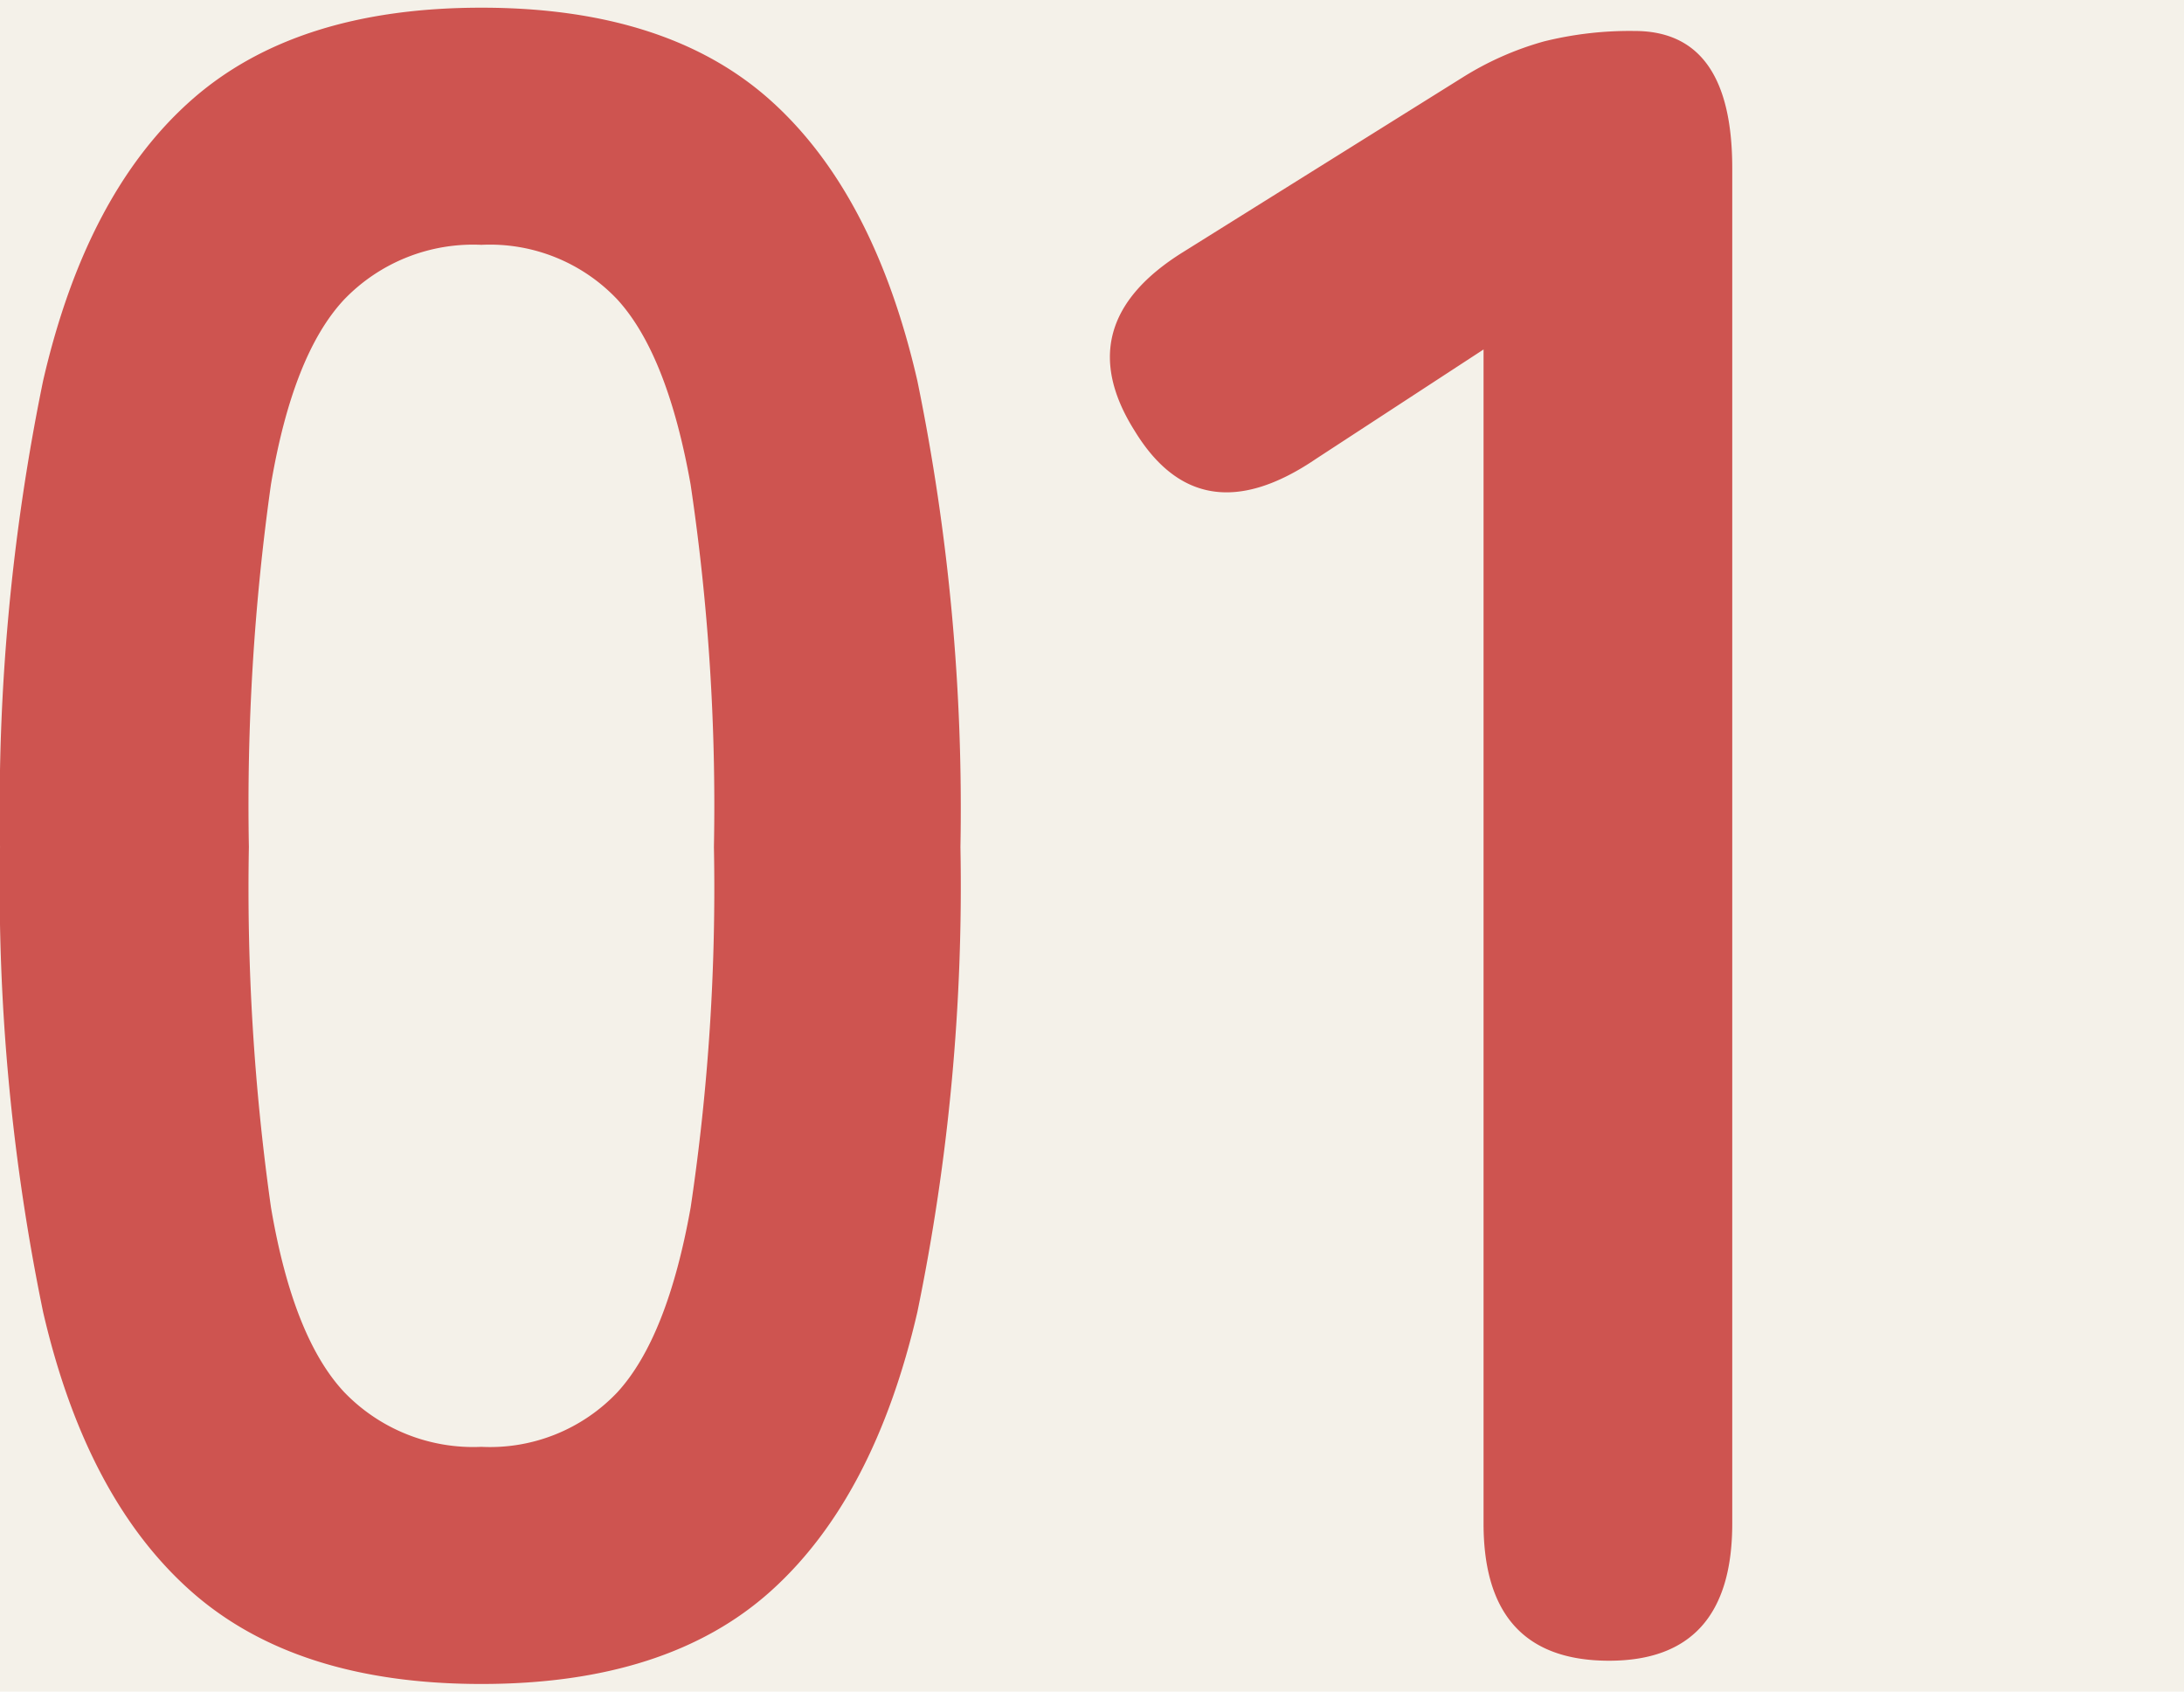 <svg xmlns="http://www.w3.org/2000/svg" width="71" height="55" viewBox="0 0 71 55">
  <g id="_01" data-name="01" transform="translate(-288 -7433)">
    <rect id="長方形_159" data-name="長方形 159" width="71" height="55" transform="translate(288 7433)" fill="#f4f1e9"/>
    <path id="パス_89" data-name="パス 89" d="M22.4-52.15q-6.047,0-9.449-3.024t-4.8-9.071a68.565,68.565,0,0,1-1.4-15.118,69.093,69.093,0,0,1,1.4-15.156q1.4-6.085,4.8-9.108T22.4-106.65q6.047,0,9.411,3.024t4.762,9.108a69.093,69.093,0,0,1,1.4,15.156,68.565,68.565,0,0,1-1.4,15.118q-1.4,6.047-4.762,9.071T22.4-52.15Zm0-7.71a5.7,5.7,0,0,0,4.422-1.776q1.625-1.776,2.381-6.009a70.327,70.327,0,0,0,.756-11.716A70.927,70.927,0,0,0,29.2-91.154q-.756-4.233-2.381-6.009A5.7,5.7,0,0,0,22.4-98.94a5.817,5.817,0,0,0-4.46,1.776q-1.663,1.776-2.381,6.009a74.6,74.6,0,0,0-.718,11.792,73.965,73.965,0,0,0,.718,11.716q.718,4.233,2.381,6.009A5.817,5.817,0,0,0,22.4-59.86Zm36.661,6.954q-4.082,0-4.082-4.46V-95.538l-5.442,3.553q-3.779,2.57-5.9-.907-2.192-3.477,1.587-5.82l9.071-5.669a10.03,10.03,0,0,1,2.646-1.172,11.561,11.561,0,0,1,2.948-.34q3.175,0,3.175,4.46v44.068Q63.064-52.906,59.058-52.906Z" transform="translate(281.25 7539.9)" fill="#ce5450"/>
  </g>
</svg>
